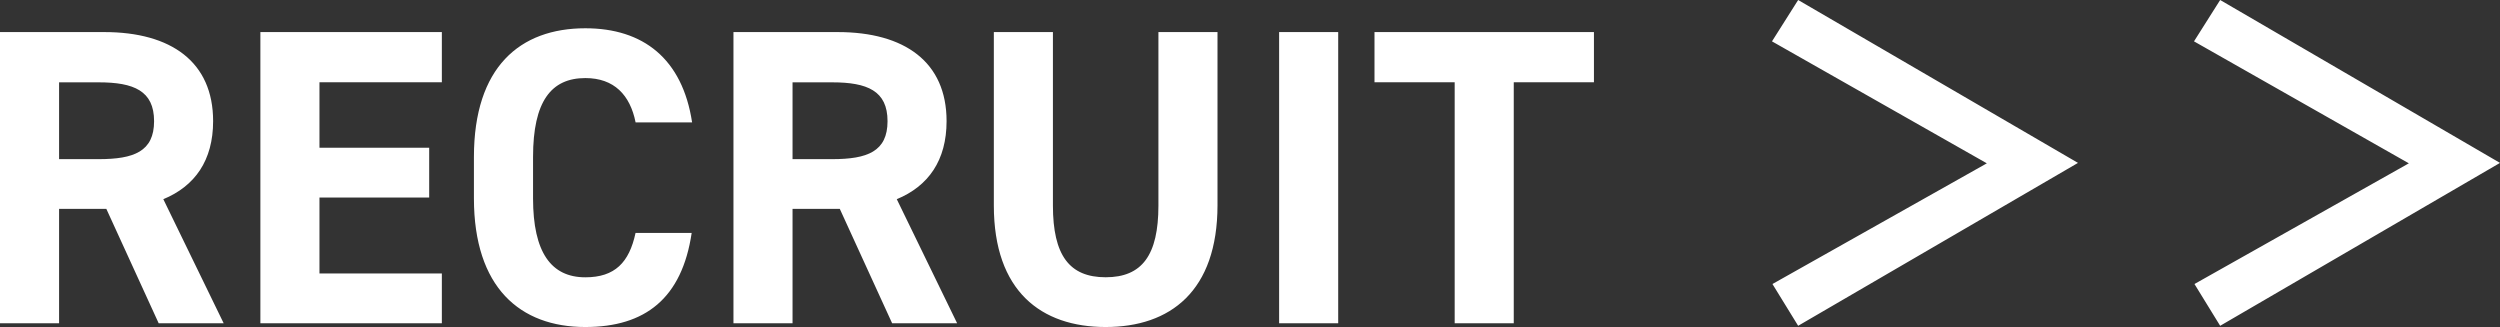 <svg xmlns="http://www.w3.org/2000/svg" width="266.58" height="34.875" viewBox="0 0 266.58 34.875">
  <rect x="0" y="0" width="266.58" height="34.875" fill="#333333" stroke="none"/>
  <path id="パス_335" data-name="パス 335" d="M26.91,0,20.475-13.23c3.375-1.395,5.31-4.14,5.31-8.325,0-6.3-4.455-9.495-11.61-9.495H3.06V0h6.3V-12.195H14.4L19.98,0ZM9.36-17.5v-8.19h4.23c3.735,0,5.9.9,5.9,4.14s-2.16,4.05-5.9,4.05ZM30.825-31.05V0h19.35V-5.31H37.125v-8.1h11.7v-5.31h-11.7v-6.975h13.05V-31.05ZM76.86-21.42c-1.035-6.795-5.22-10.035-11.385-10.035-6.975,0-11.88,4.14-11.88,13.725v4.41C53.6-3.825,58.5.4,65.475.4c6.39,0,10.305-3.06,11.34-10.035H70.83C70.155-6.48,68.625-4.9,65.475-4.9,61.83-4.9,59.9-7.56,59.9-13.32v-4.41c0-5.94,1.935-8.415,5.58-8.415,3.06,0,4.77,1.8,5.355,4.725ZM105.12,0,98.685-13.23c3.375-1.395,5.31-4.14,5.31-8.325,0-6.3-4.455-9.495-11.61-9.495H81.27V0h6.3V-12.195h5.04L98.19,0ZM87.57-17.5v-8.19H91.8c3.735,0,5.9.9,5.9,4.14s-2.16,4.05-5.9,4.05ZM126.585-31.05v18.495c0,5.31-1.755,7.65-5.625,7.65s-5.625-2.34-5.625-7.65V-31.05h-6.3v18.495C109.035-3.42,114.075.4,120.96.4S132.885-3.42,132.885-12.6V-31.05Zm19.17,0h-6.3V0h6.3Zm3.87,0v5.355h8.55V0h6.3V-25.695h8.55V-31.05ZM214.92-17.055,192.06-4.185,194.8.27,224.64-17.1,194.8-34.47l-2.79,4.41Zm45,0L237.06-4.185,239.8.27,269.64-17.1,239.8-34.47l-2.79,4.41Z" transform="translate(-3.06 34.47)" fill="#fff"/>
</svg>
